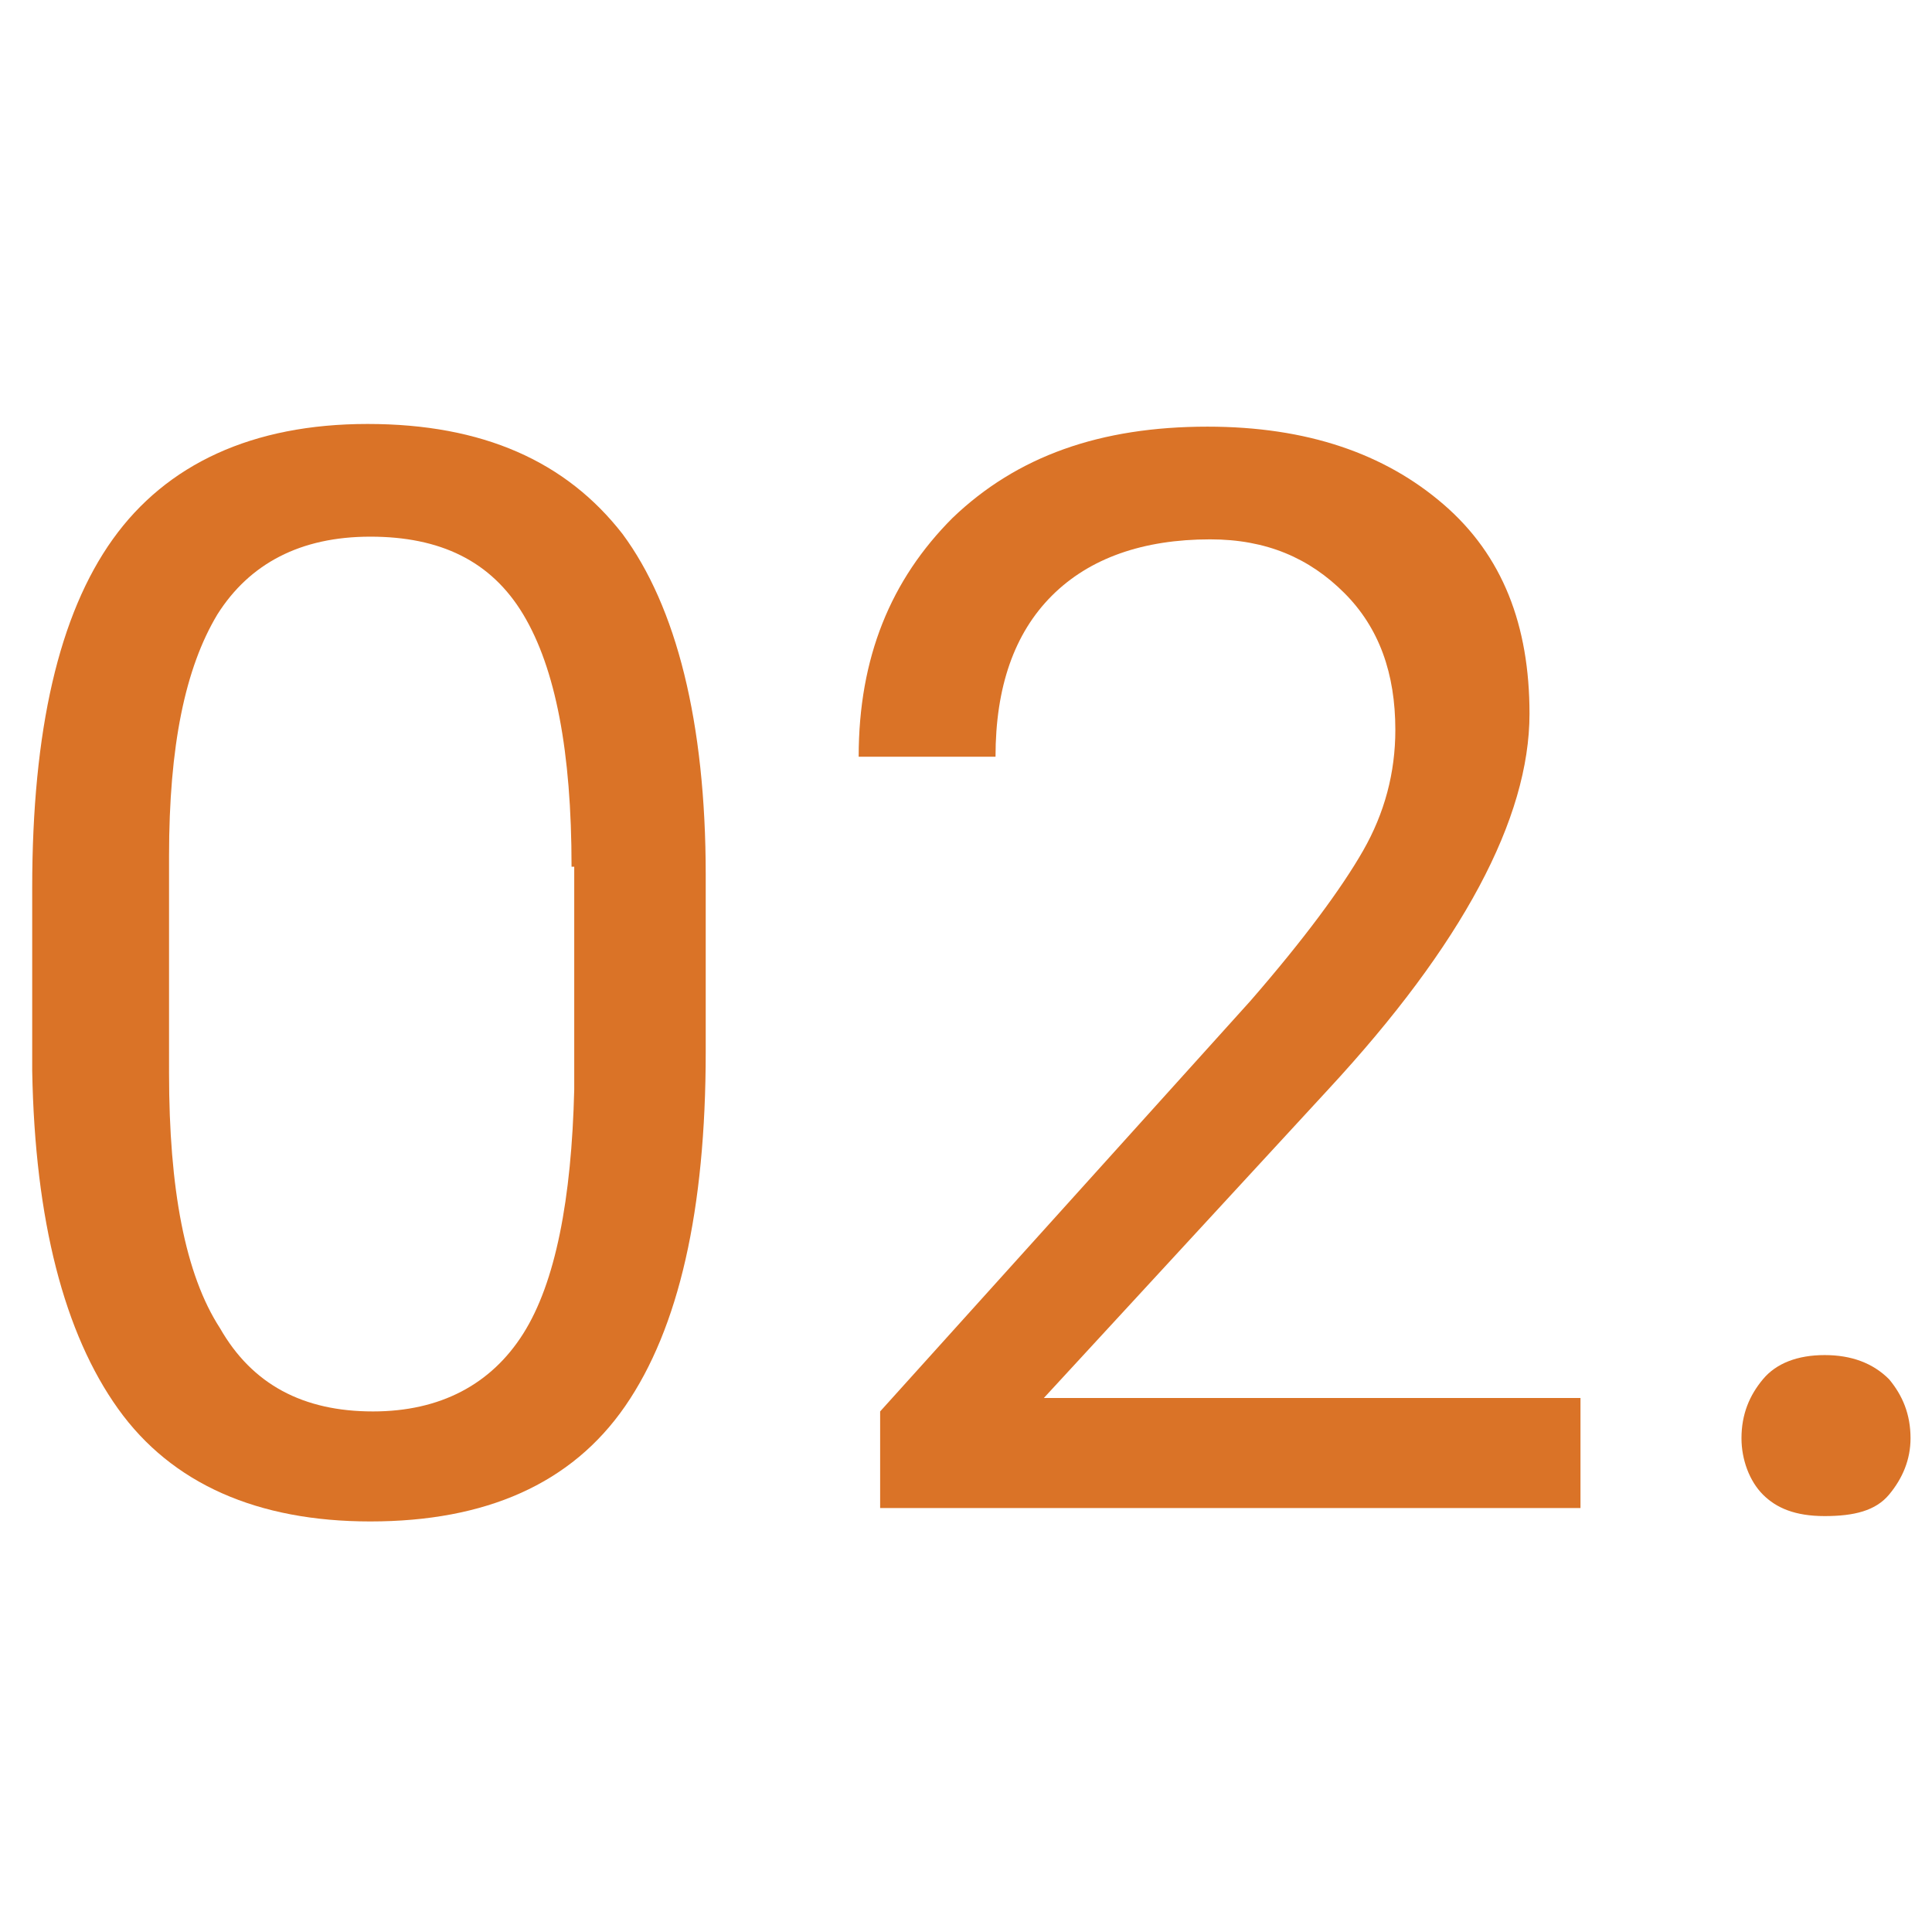 <?xml version="1.0" encoding="utf-8"?>
<!-- Generator: Adobe Illustrator 27.7.0, SVG Export Plug-In . SVG Version: 6.00 Build 0)  -->
<svg version="1.1" id="Layer_1" xmlns="http://www.w3.org/2000/svg" xmlns:xlink="http://www.w3.org/1999/xlink" x="0px" y="0px"
	 viewBox="0 0 72 72" style="enable-background:new 0 0 72 72;" xml:space="preserve">
<style type="text/css">
	.st0{enable-background:new    ;}
	.st1{fill:#DA7327;}
</style>
<g class="st0">
	<path class="st1" d="M26.3,39.2c0,5.9-1,10.3-3,13.2c-2,2.9-5.2,4.3-9.5,4.3c-4.2,0-7.4-1.4-9.4-4.2c-2-2.8-3.1-7-3.2-12.6v-6.8
		c0-5.9,1-10.2,3-13s5.2-4.3,9.5-4.3c4.3,0,7.4,1.4,9.5,4.1c2,2.7,3.1,7,3.1,12.7V39.2z M21.3,32.3c0-4.3-0.6-7.4-1.8-9.4
		c-1.2-2-3.1-2.9-5.7-2.9c-2.6,0-4.5,1-5.7,2.9c-1.2,2-1.8,4.9-1.8,9V40c0,4.3,0.6,7.5,1.9,9.5c1.2,2.1,3.1,3.1,5.7,3.1
		c2.5,0,4.4-1,5.6-2.9c1.2-1.9,1.8-5,1.9-9.1V32.3z"/>
	<path class="st1" d="M58.9,56.2H32.8v-3.6l13.8-15.3c2-2.3,3.4-4.2,4.2-5.6c0.8-1.4,1.2-2.9,1.2-4.5c0-2.1-0.6-3.8-1.9-5.1
		c-1.3-1.3-2.9-2-5-2c-2.5,0-4.5,0.7-5.9,2.1c-1.4,1.4-2.1,3.4-2.1,6h-5.1c0-3.7,1.2-6.6,3.5-8.9c2.4-2.3,5.5-3.4,9.5-3.4
		c3.7,0,6.6,1,8.8,2.9c2.2,1.9,3.2,4.5,3.2,7.8c0,3.9-2.5,8.6-7.5,14L38.9,52.1h20V56.2z"/>
	<path class="st1" d="M64.9,53.6c0-0.9,0.3-1.6,0.8-2.2c0.5-0.6,1.3-0.9,2.3-0.9s1.8,0.3,2.4,0.9c0.5,0.6,0.8,1.3,0.8,2.2
		c0,0.8-0.3,1.5-0.8,2.1c-0.5,0.6-1.3,0.8-2.4,0.8s-1.8-0.3-2.3-0.8S64.9,54.4,64.9,53.6z"/>
</g>
</svg>
